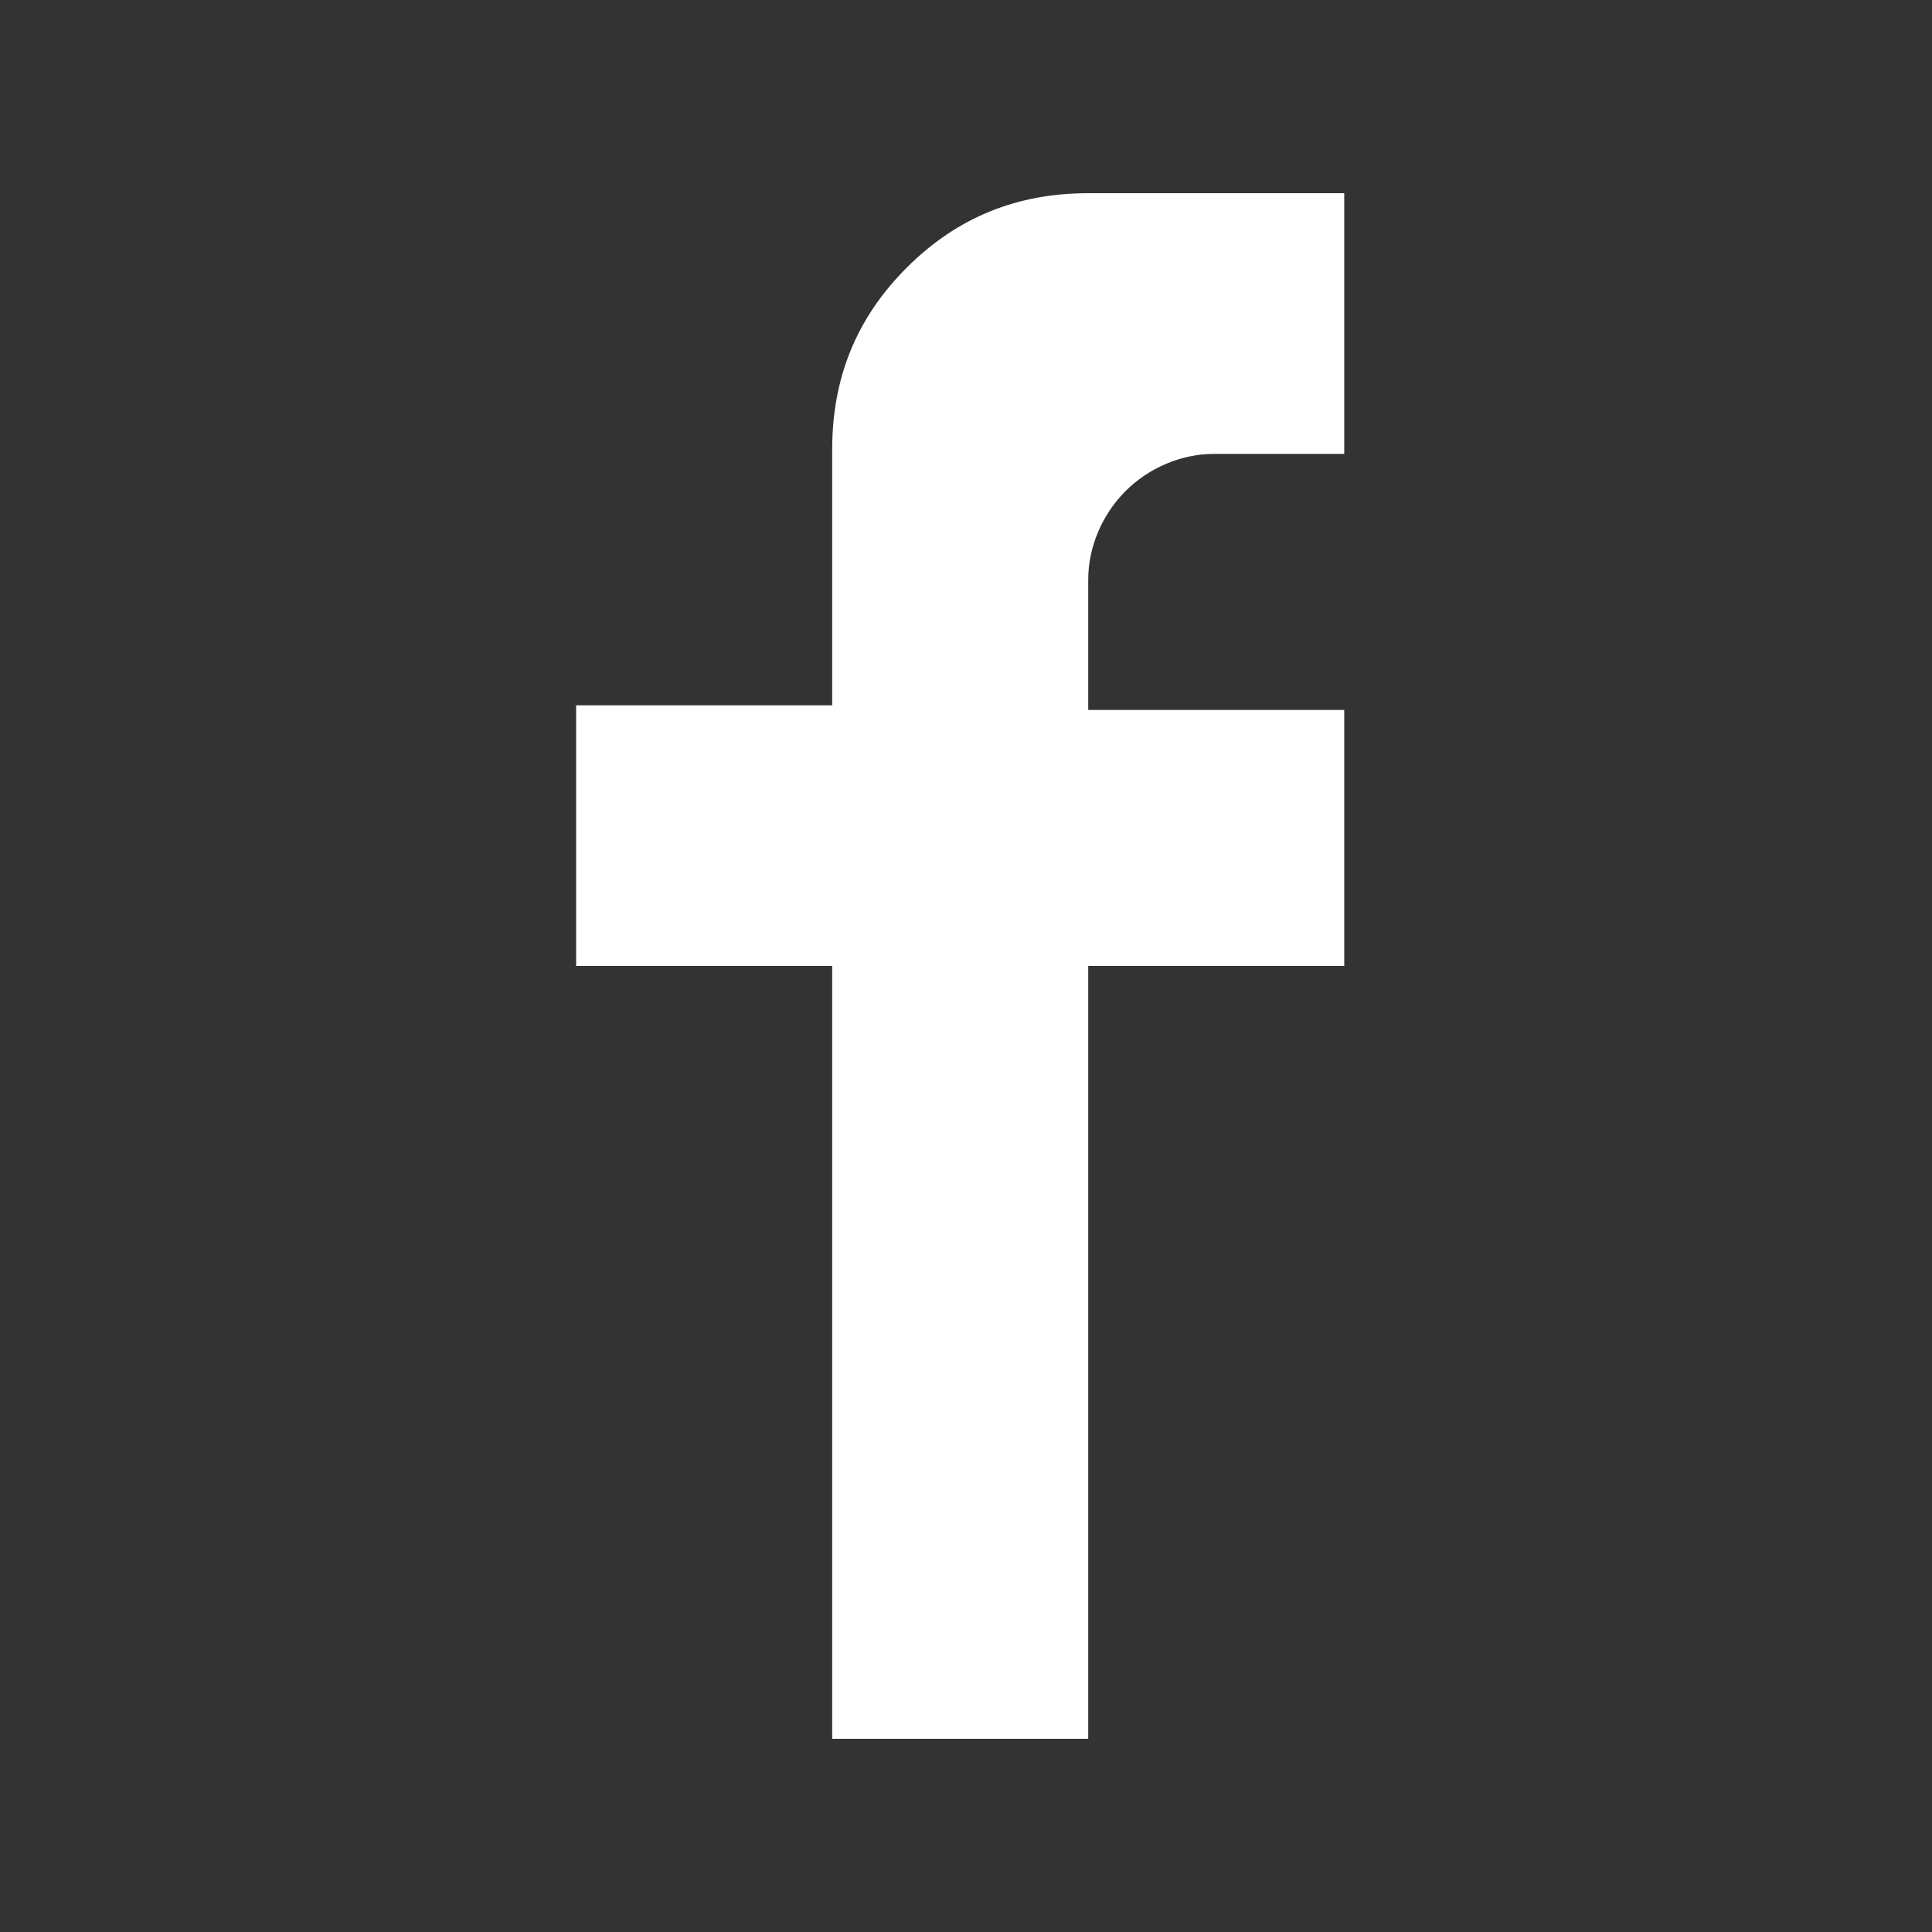 <?xml version="1.0" encoding="utf-8"?>
<!-- Generator: Adobe Illustrator 16.0.0, SVG Export Plug-In . SVG Version: 6.00 Build 0)  -->
<!DOCTYPE svg PUBLIC "-//W3C//DTD SVG 1.1//EN" "http://www.w3.org/Graphics/SVG/1.1/DTD/svg11.dtd">
<svg version="1.1" id="Calque_1" xmlns:x="http://ns.adobe.com/Extensibility/1.0/" xmlns:i="http://ns.adobe.com/AdobeIllustrator/10.0/" xmlns:graph="http://ns.adobe.com/Graphs/1.0/"
	 xmlns="http://www.w3.org/2000/svg" xmlns:xlink="http://www.w3.org/1999/xlink" x="0px" y="0px" width="50px" height="50px"
	 viewBox="0 0 50 50" enable-background="new 0 0 50 50" xml:space="preserve">
<rect x="0" y="0" width="50" height="50" fill="#333333" stroke="none"/>
<g>
	<g>
		<path fill="#FFFFFF" d="M23.465,6.928c-1.326,1.325-1.928,2.891-1.928,4.699v6.626H14.91V25h6.627v20h6.626V25h6.626v-6.626
			h-6.626V15c0-0.843,0.362-1.687,0.965-2.29s1.444-0.963,2.288-0.963h3.373V5h-6.626C26.355,5,24.79,5.602,23.465,6.928z"/>
	</g>
</g>
</svg>
